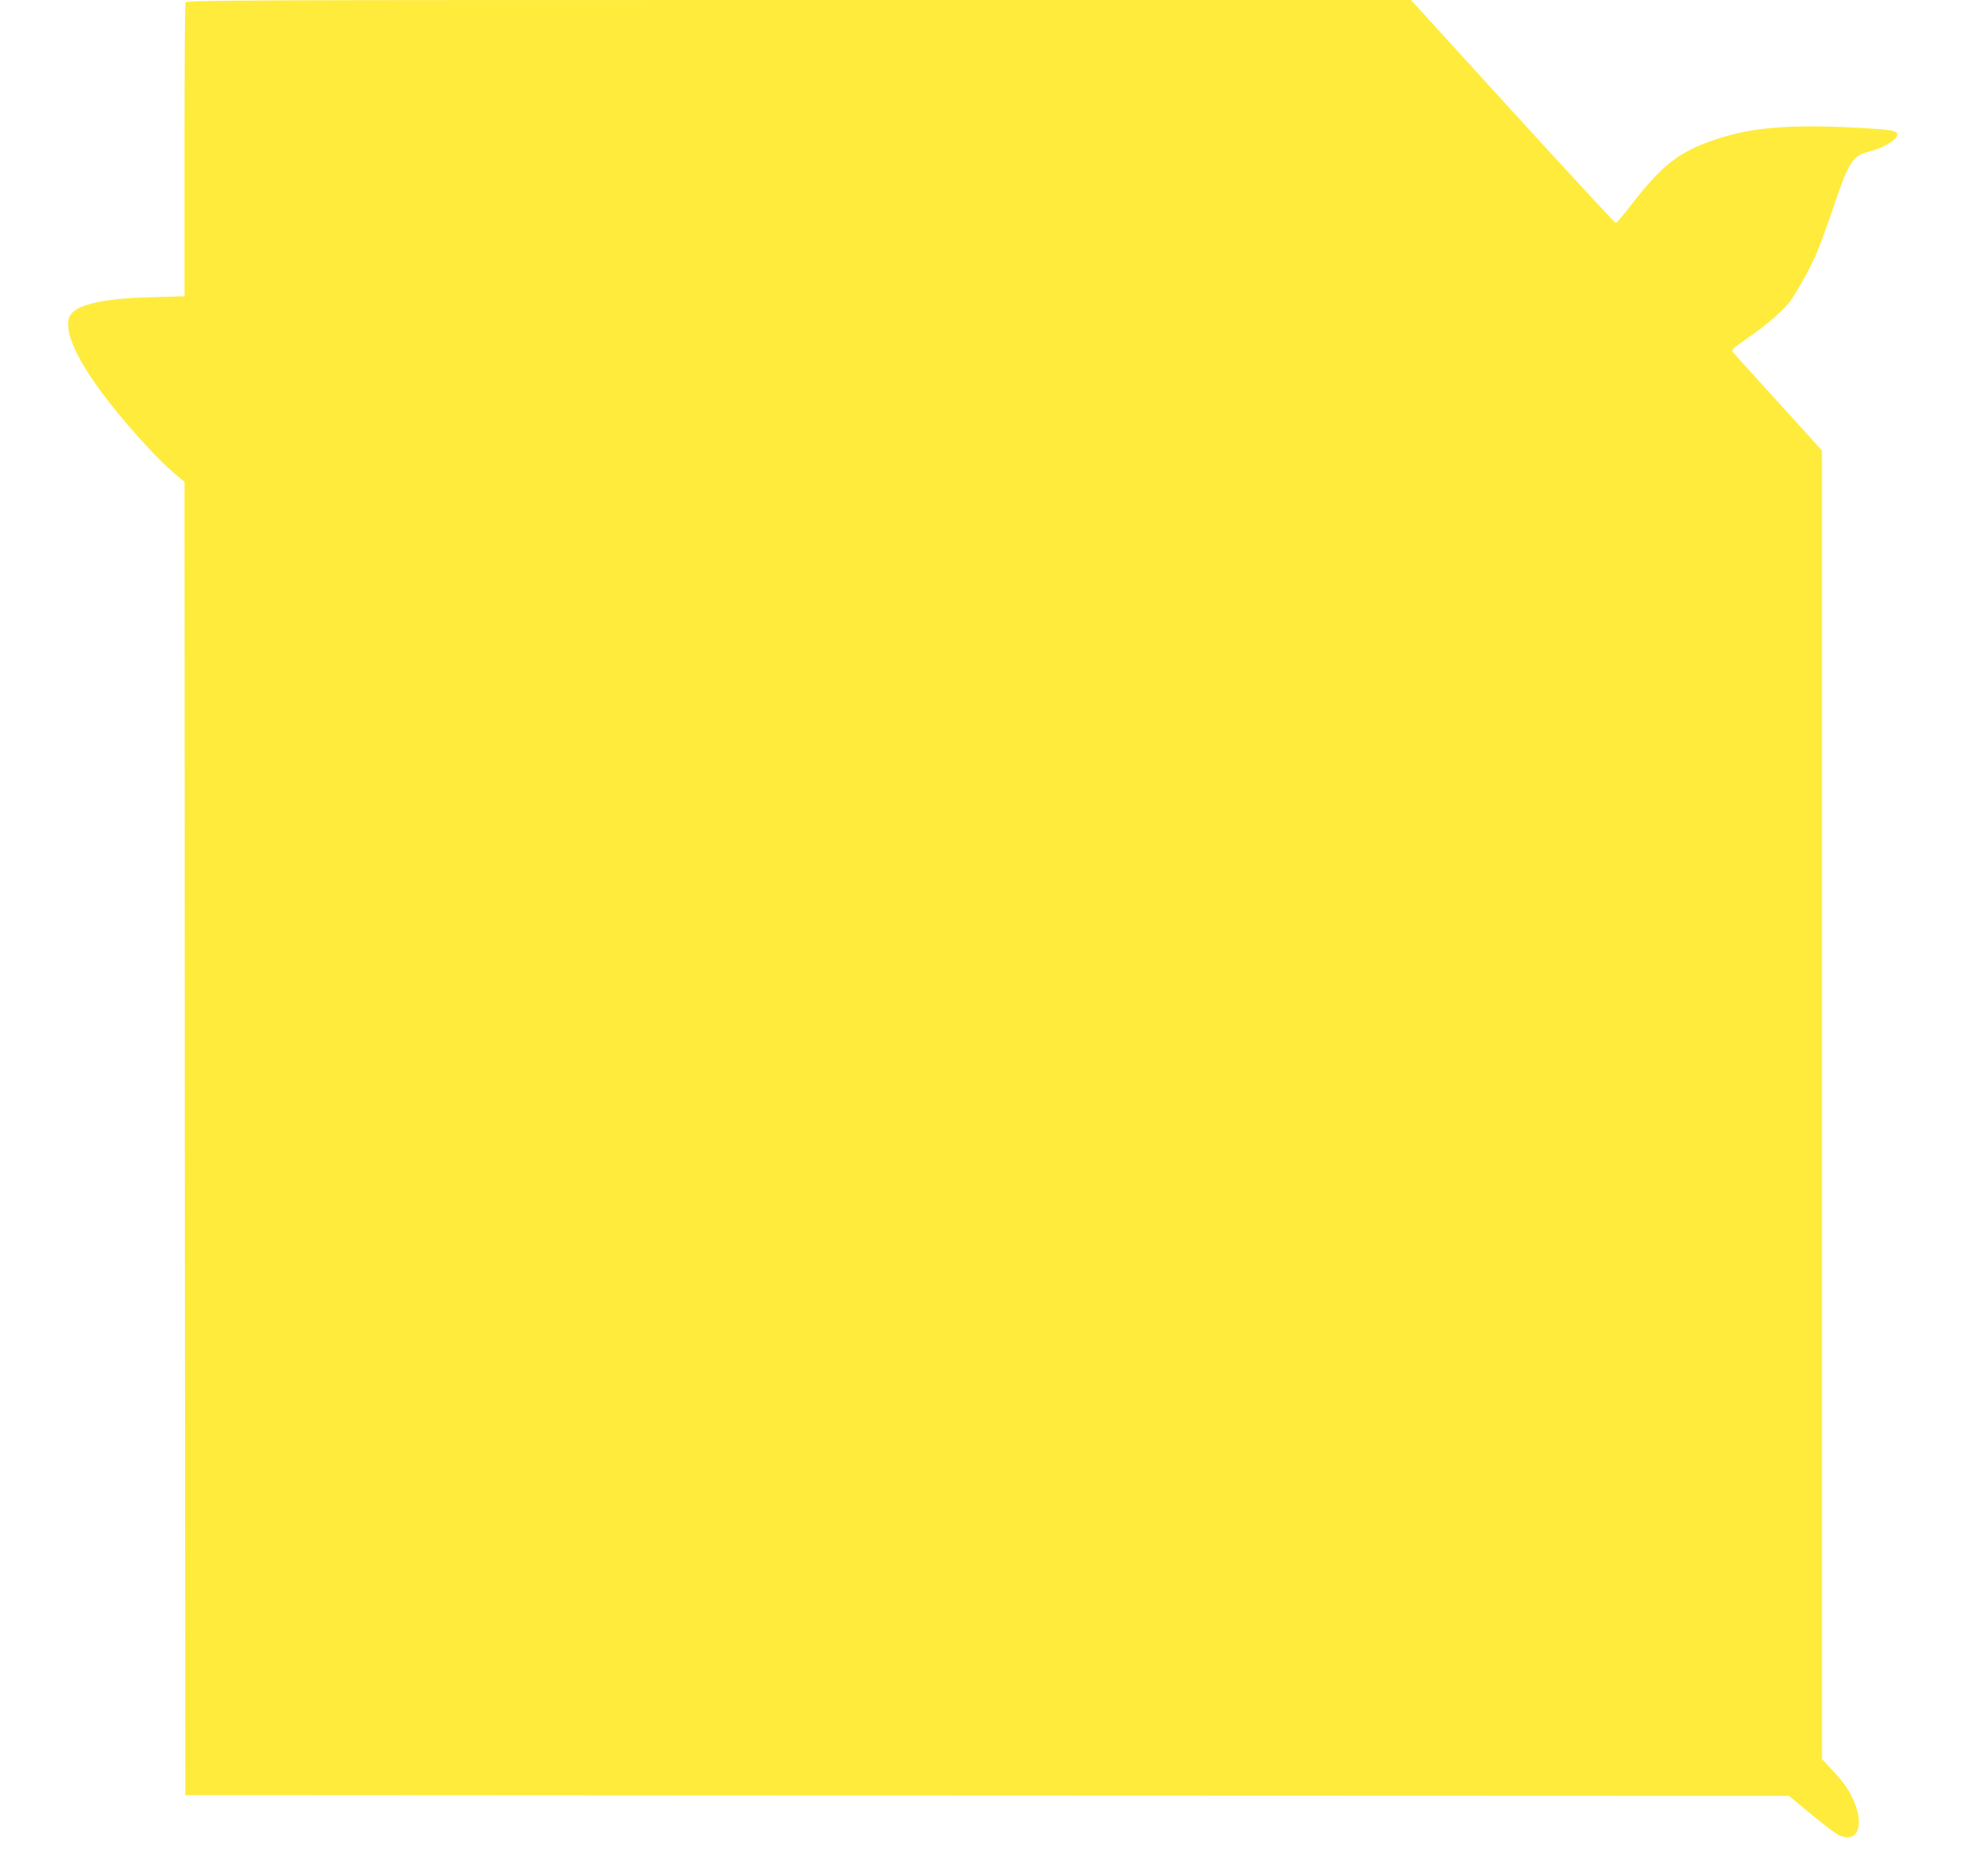 <?xml version="1.0" standalone="no"?>
<!DOCTYPE svg PUBLIC "-//W3C//DTD SVG 20010904//EN"
 "http://www.w3.org/TR/2001/REC-SVG-20010904/DTD/svg10.dtd">
<svg version="1.0" xmlns="http://www.w3.org/2000/svg"
 width="1280pt" height="1220pt" viewBox="0 0 1280 1220"
 preserveAspectRatio="xMidYMid meet">
<g transform="translate(0,1220) scale(0.1,-0.1)"
fill="#ffeb3b" stroke="none">
<path d="M1206 12184 c-3 -9 -6 -442 -6 -964 l0 -947 -217 -6 c-287 -7 -461
-42 -516 -104 -77 -87 33 -325 299 -649 128 -156 284 -323 363 -388 l71 -60 2
-4270 3 -4271 5216 -3 5215 -2 140 -116 c76 -63 156 -124 176 -135 132 -69
183 64 93 245 -25 52 -63 104 -116 161 l-79 85 0 4255 0 4255 -102 113 c-56
61 -185 204 -287 316 -102 111 -189 209 -194 216 -5 10 23 34 96 84 108 74
211 160 266 223 39 45 138 219 185 328 19 43 67 174 107 292 100 297 128 344
222 368 108 27 197 80 197 116 0 26 -42 32 -297 45 -412 20 -656 -1 -882 -77
-243 -81 -349 -164 -563 -441 -44 -57 -84 -103 -89 -103 -5 0 -307 326 -671
725 l-661 725 -3983 0 c-3622 0 -3982 -1 -3988 -16z"/>
</g>
</svg>

